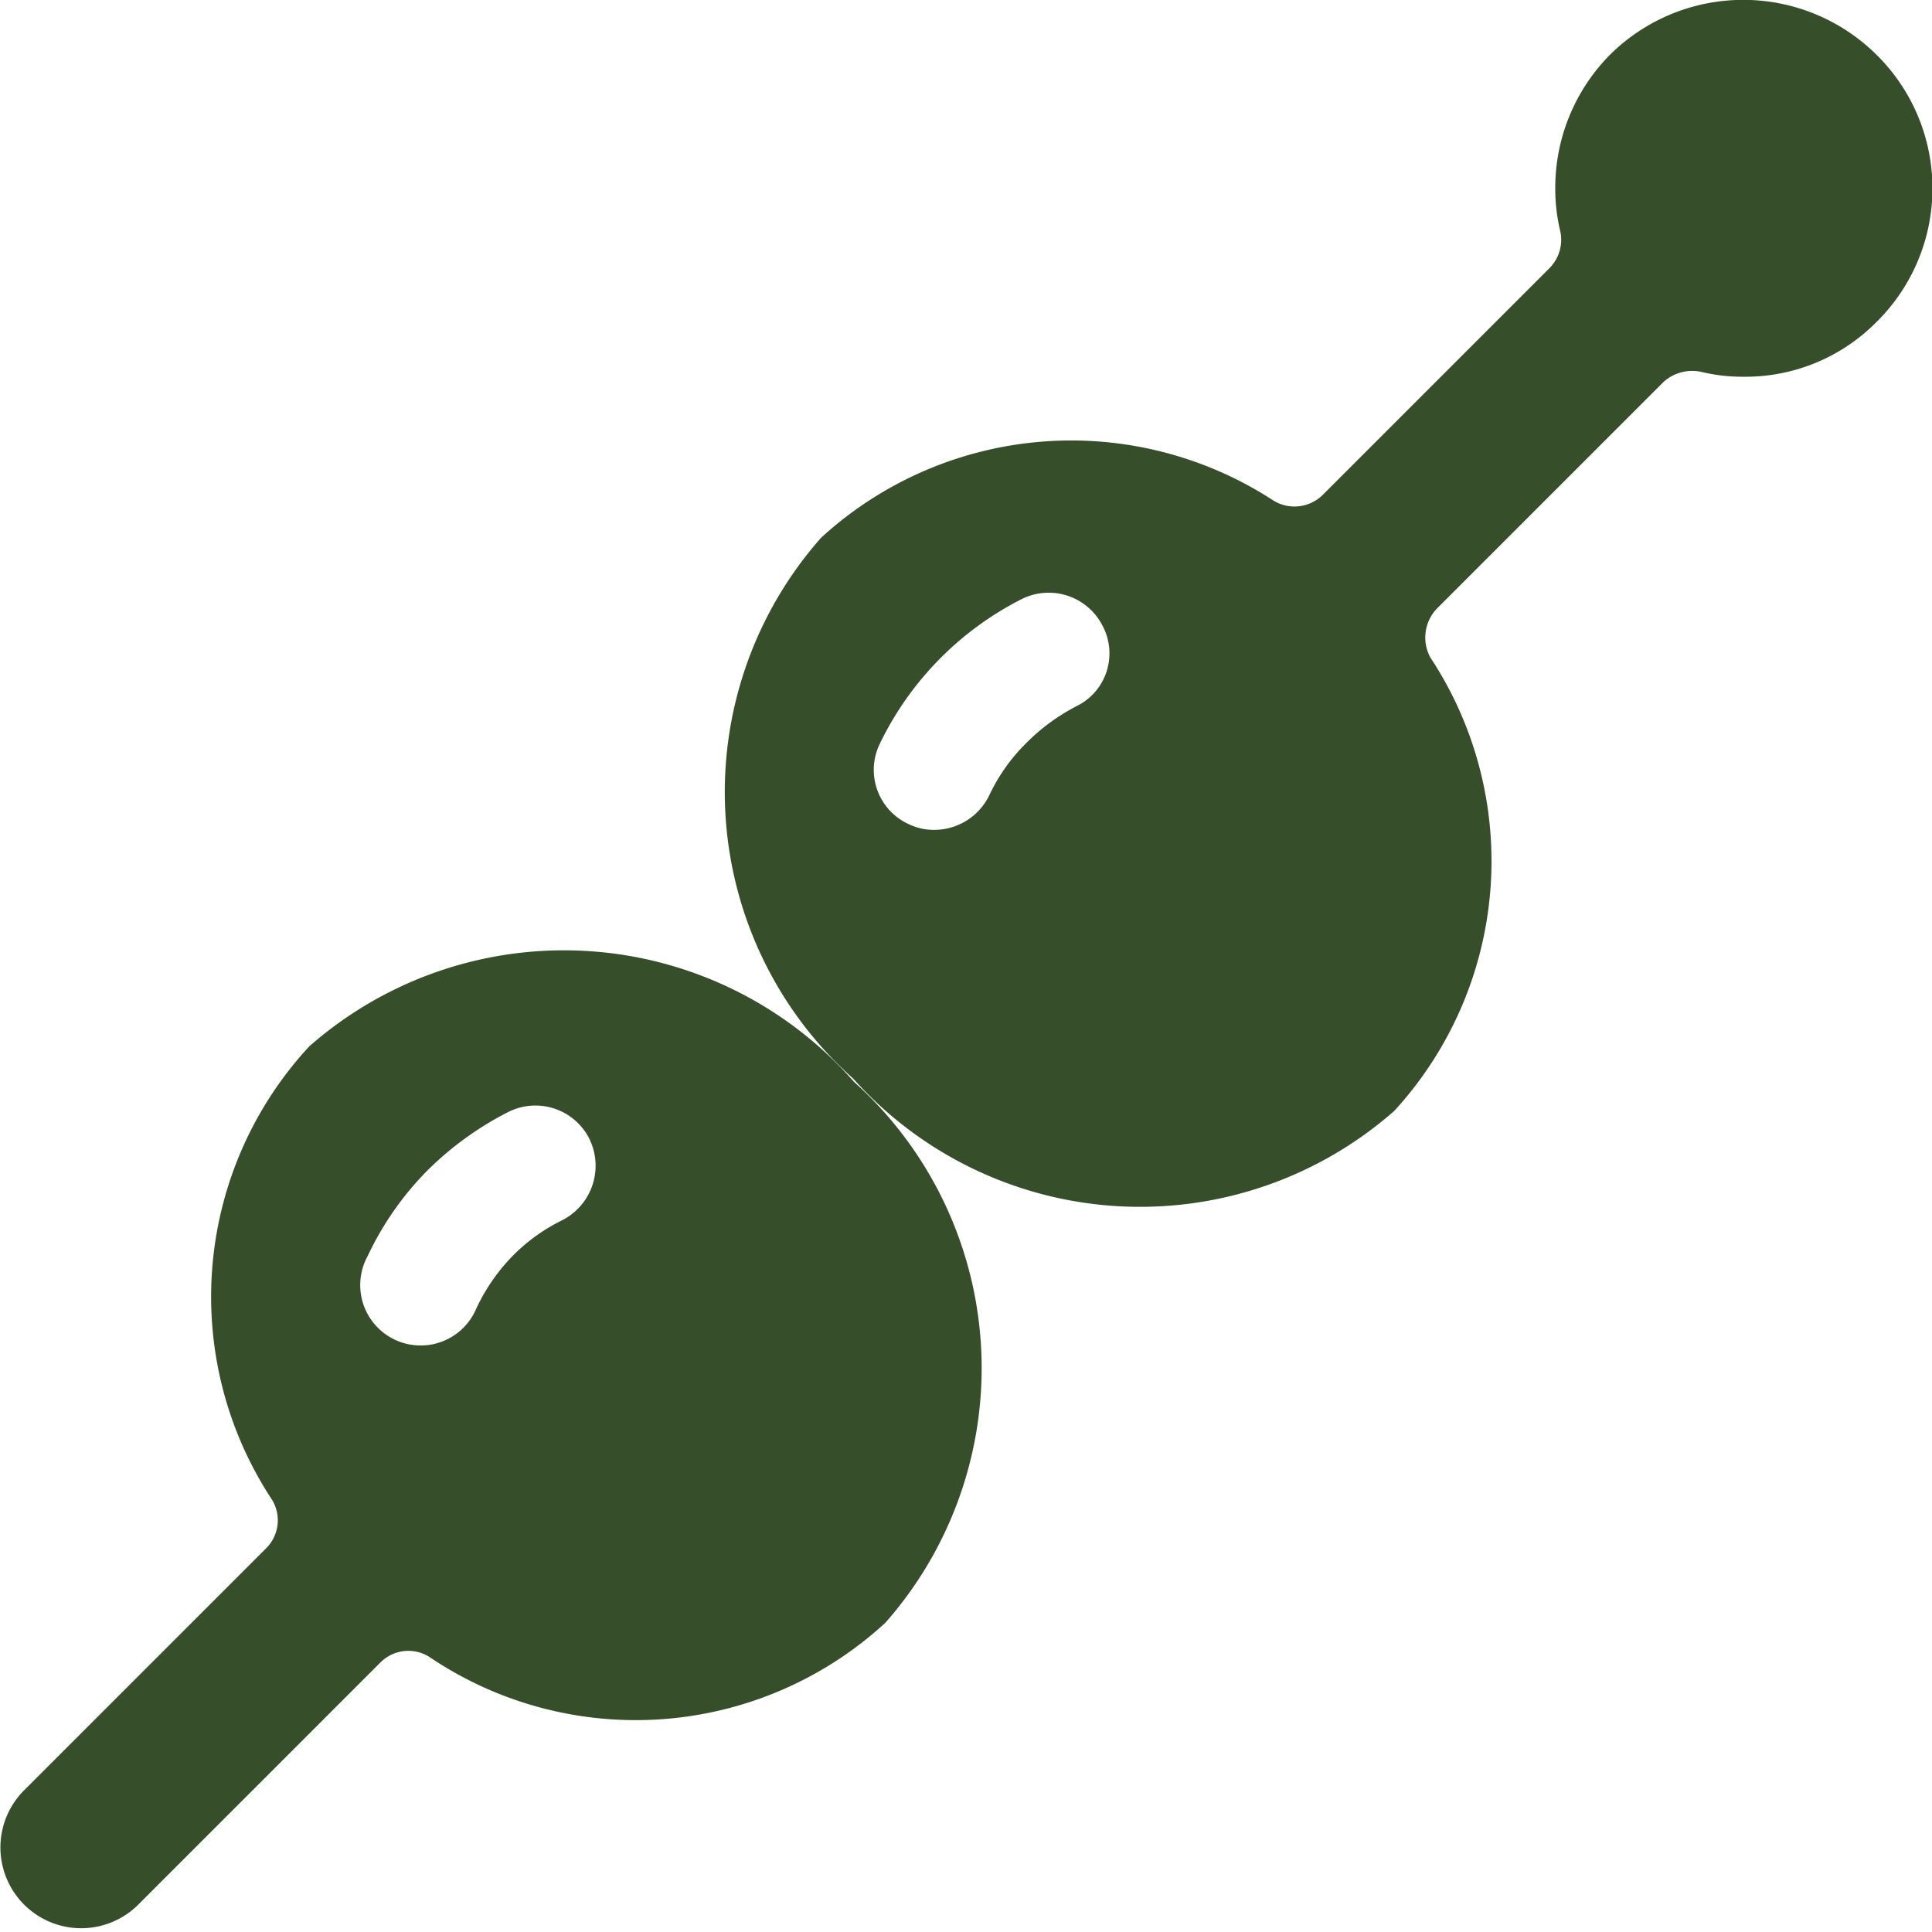 <?xml version="1.0" encoding="UTF-8"?> <svg xmlns="http://www.w3.org/2000/svg" viewBox="0 0 15 15" id="Cocktail-Cherry--Streamline-Streamline-3.0" height="15" width="15"><desc>Cocktail Cherry Streamline Icon: https://streamlinehq.com</desc><g><path d="M14.569 0.425a1.469 1.469 0 0 0 -2.069 0 1.469 1.469 0 0 0 -0.425 1.037 1.4 1.4 0 0 0 0.037 0.325 0.312 0.312 0 0 1 -0.081 0.294l-1.762 1.762a0.312 0.312 0 0 1 -0.381 0.044 2.875 2.875 0 0 0 -3.513 0.288 2.981 2.981 0 0 0 0.25 4.2 2.988 2.988 0 0 0 4.2 0.25 2.869 2.869 0 0 0 0.281 -3.519 0.325 0.325 0 0 1 0.05 -0.381l1.756 -1.756a0.331 0.331 0 0 1 0.3 -0.081 1.363 1.363 0 0 0 0.325 0.037A1.431 1.431 0 0 0 14.569 2.5a1.456 1.456 0 0 0 0 -2.075Zm-6.219 5.062a1.544 1.544 0 0 0 -0.381 0.281 1.412 1.412 0 0 0 -0.288 0.406 0.475 0.475 0 0 1 -0.425 0.269 0.444 0.444 0 0 1 -0.2 -0.044 0.463 0.463 0 0 1 -0.225 -0.625 2.456 2.456 0 0 1 1.106 -1.125 0.469 0.469 0 0 1 0.625 0.213 0.456 0.456 0 0 1 -0.213 0.625Z" fill="#364e2a" stroke-width="0.625"></path><path d="M2.4 8.125a2.862 2.862 0 0 0 -0.288 3.519 0.306 0.306 0 0 1 -0.05 0.381l-1.875 1.875a0.625 0.625 0 0 0 0.887 0.887l1.875 -1.875a0.306 0.306 0 0 1 0.381 -0.05 2.862 2.862 0 0 0 3.544 -0.263 2.988 2.988 0 0 0 -0.244 -4.2A2.994 2.994 0 0 0 2.4 8.125ZM4.375 9.469a1.412 1.412 0 0 0 -0.388 0.275 1.481 1.481 0 0 0 -0.288 0.413 0.469 0.469 0 1 1 -0.844 -0.406 2.387 2.387 0 0 1 0.469 -0.669 2.5 2.5 0 0 1 0.625 -0.45 0.469 0.469 0 0 1 0.625 0.206 0.475 0.475 0 0 1 -0.2 0.631Z" fill="#364e2a" stroke-width="0.625"></path></g></svg> 